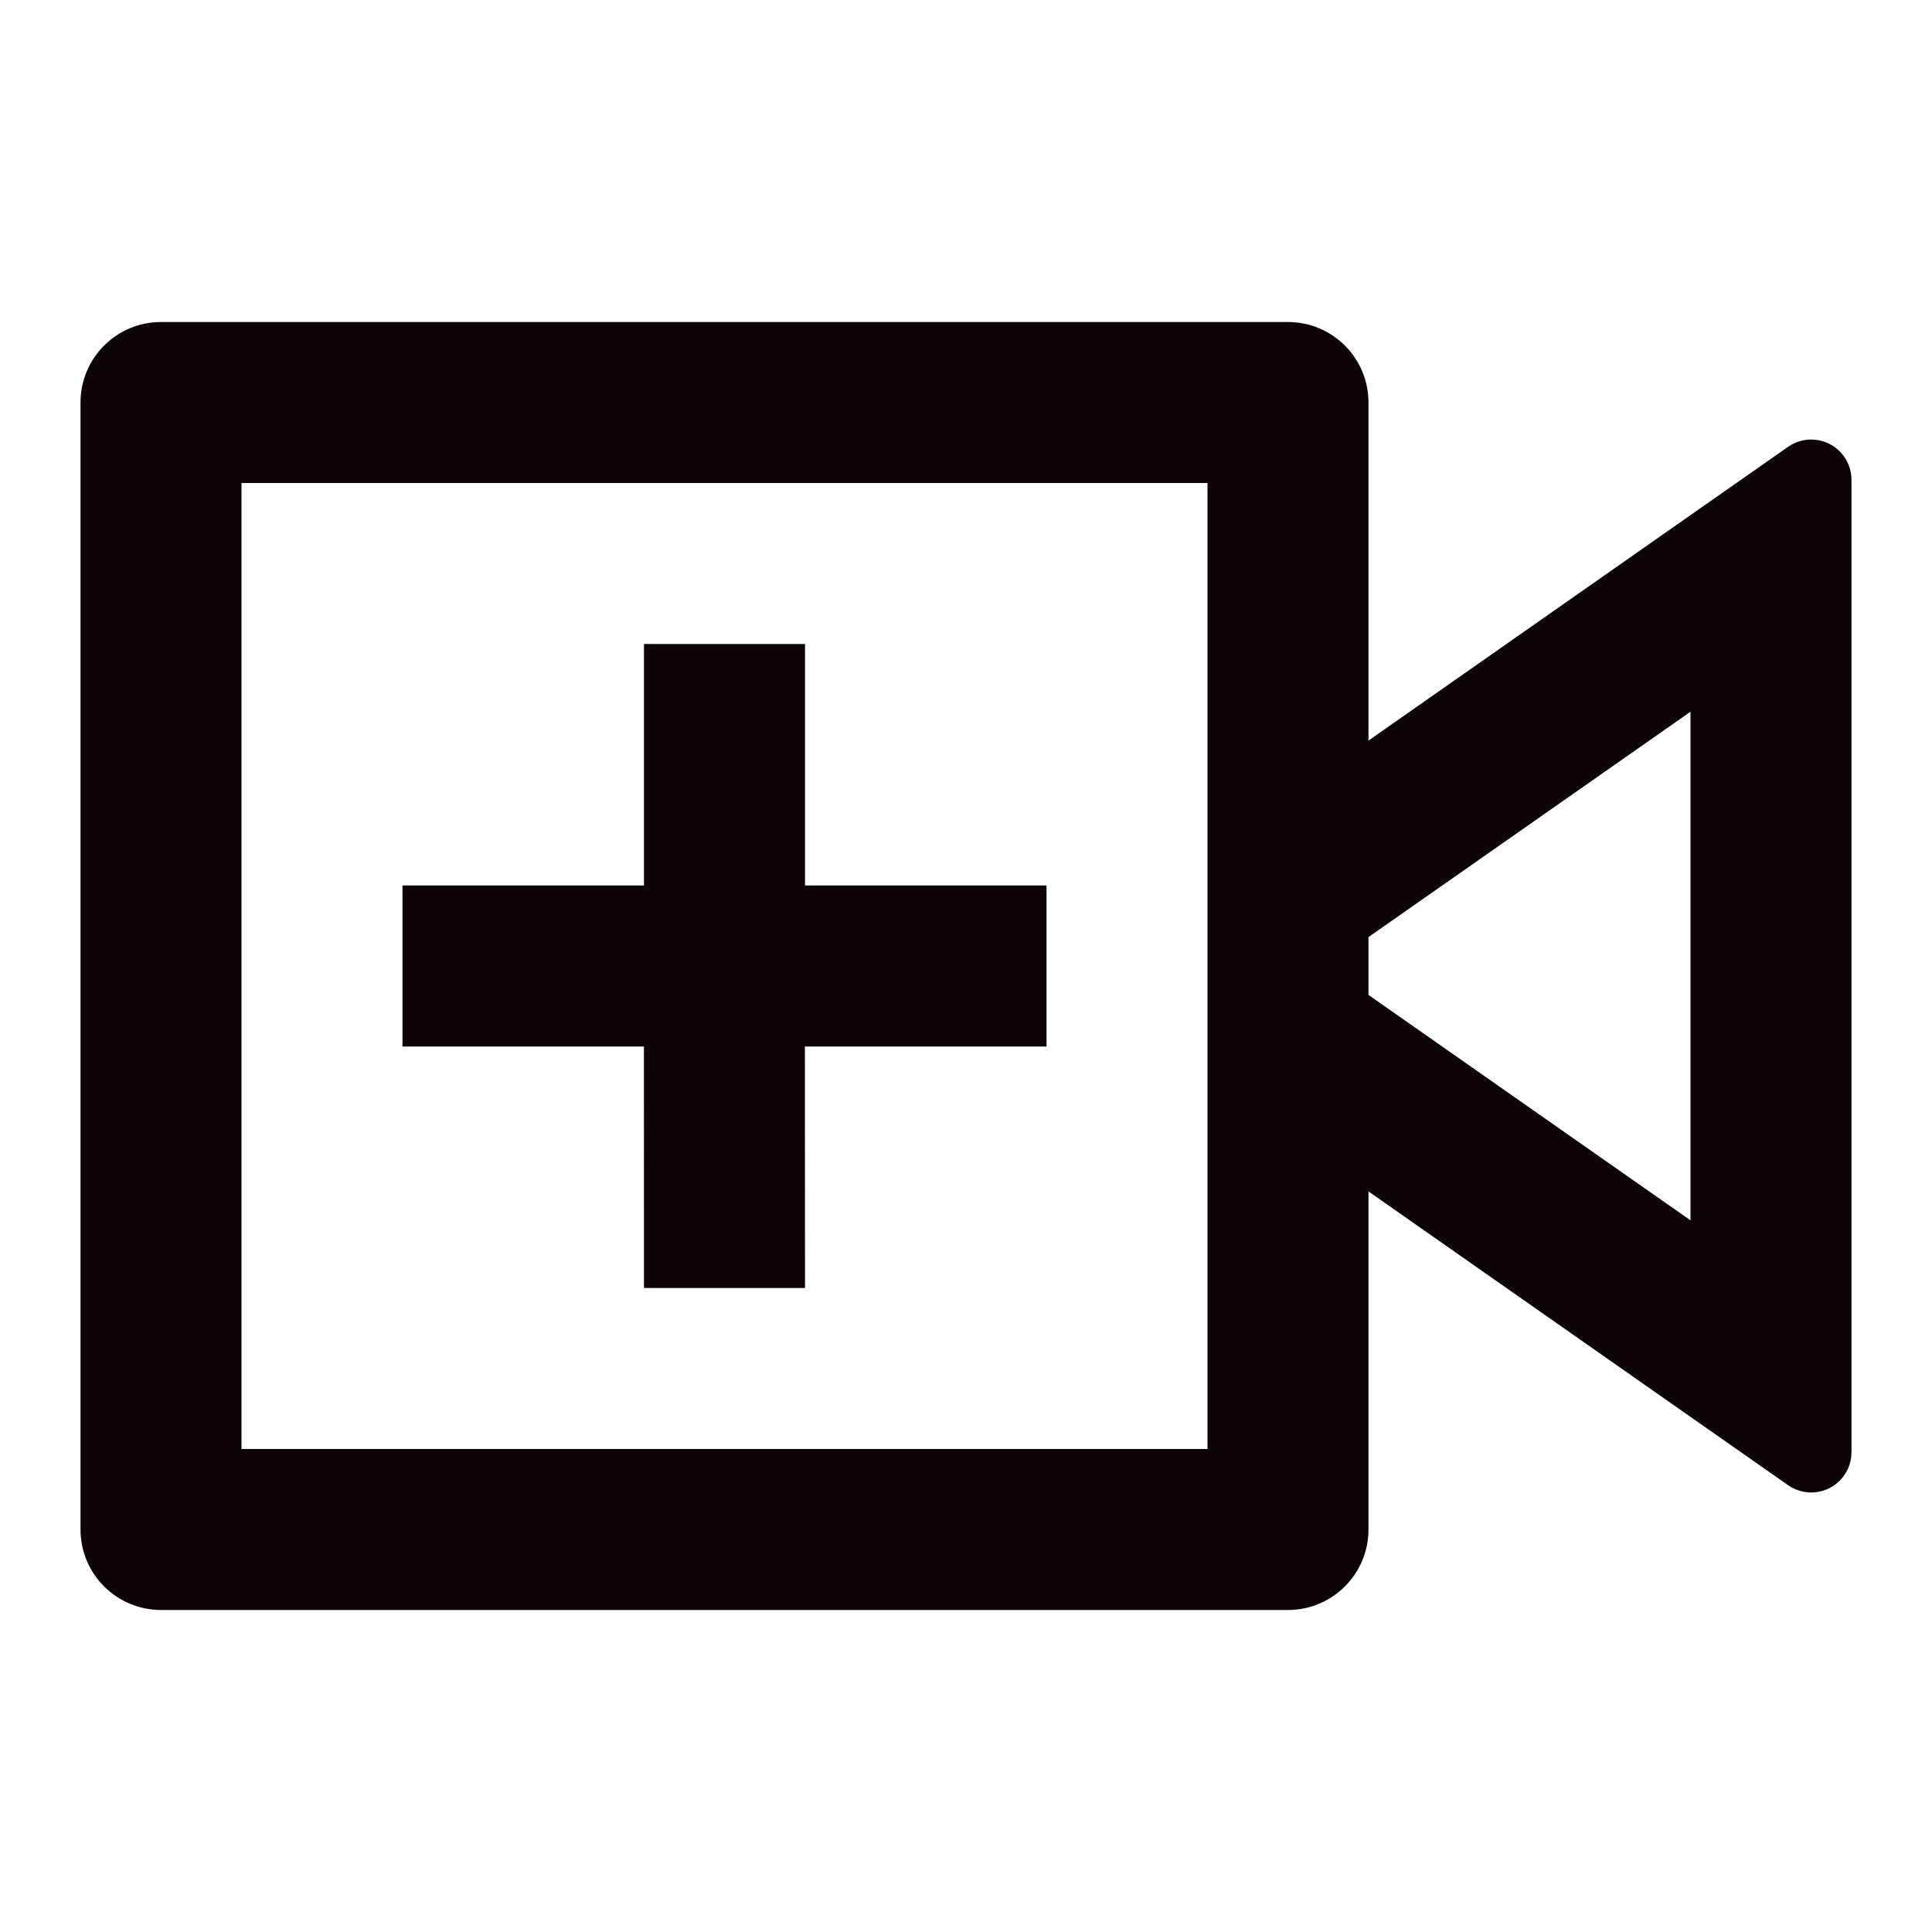 <svg width="28" height="28" viewBox="0 0 28 28" fill="none" xmlns="http://www.w3.org/2000/svg">
<path d="M18.667 4.667C19.311 4.667 19.833 5.189 19.833 5.833V10.733L25.915 6.475C26.179 6.291 26.543 6.355 26.728 6.62C26.796 6.718 26.833 6.834 26.833 6.953V21.047C26.833 21.369 26.572 21.63 26.25 21.63C26.13 21.63 26.013 21.593 25.915 21.525L19.833 17.267V22.167C19.833 22.811 19.311 23.333 18.667 23.333H2.333C1.689 23.333 1.167 22.811 1.167 22.167V5.833C1.167 5.189 1.689 4.667 2.333 4.667H18.667ZM17.5 7H3.5V21H17.5V7ZM9.333 9.333H11.667V12.833H15.167V15.167H11.665L11.667 18.667H9.333L9.332 15.167H5.833V12.833H9.333V9.333ZM24.5 10.315L19.833 13.581V14.419L24.5 17.686V10.313V10.315Z" fill="#0C0407"/>
</svg>
